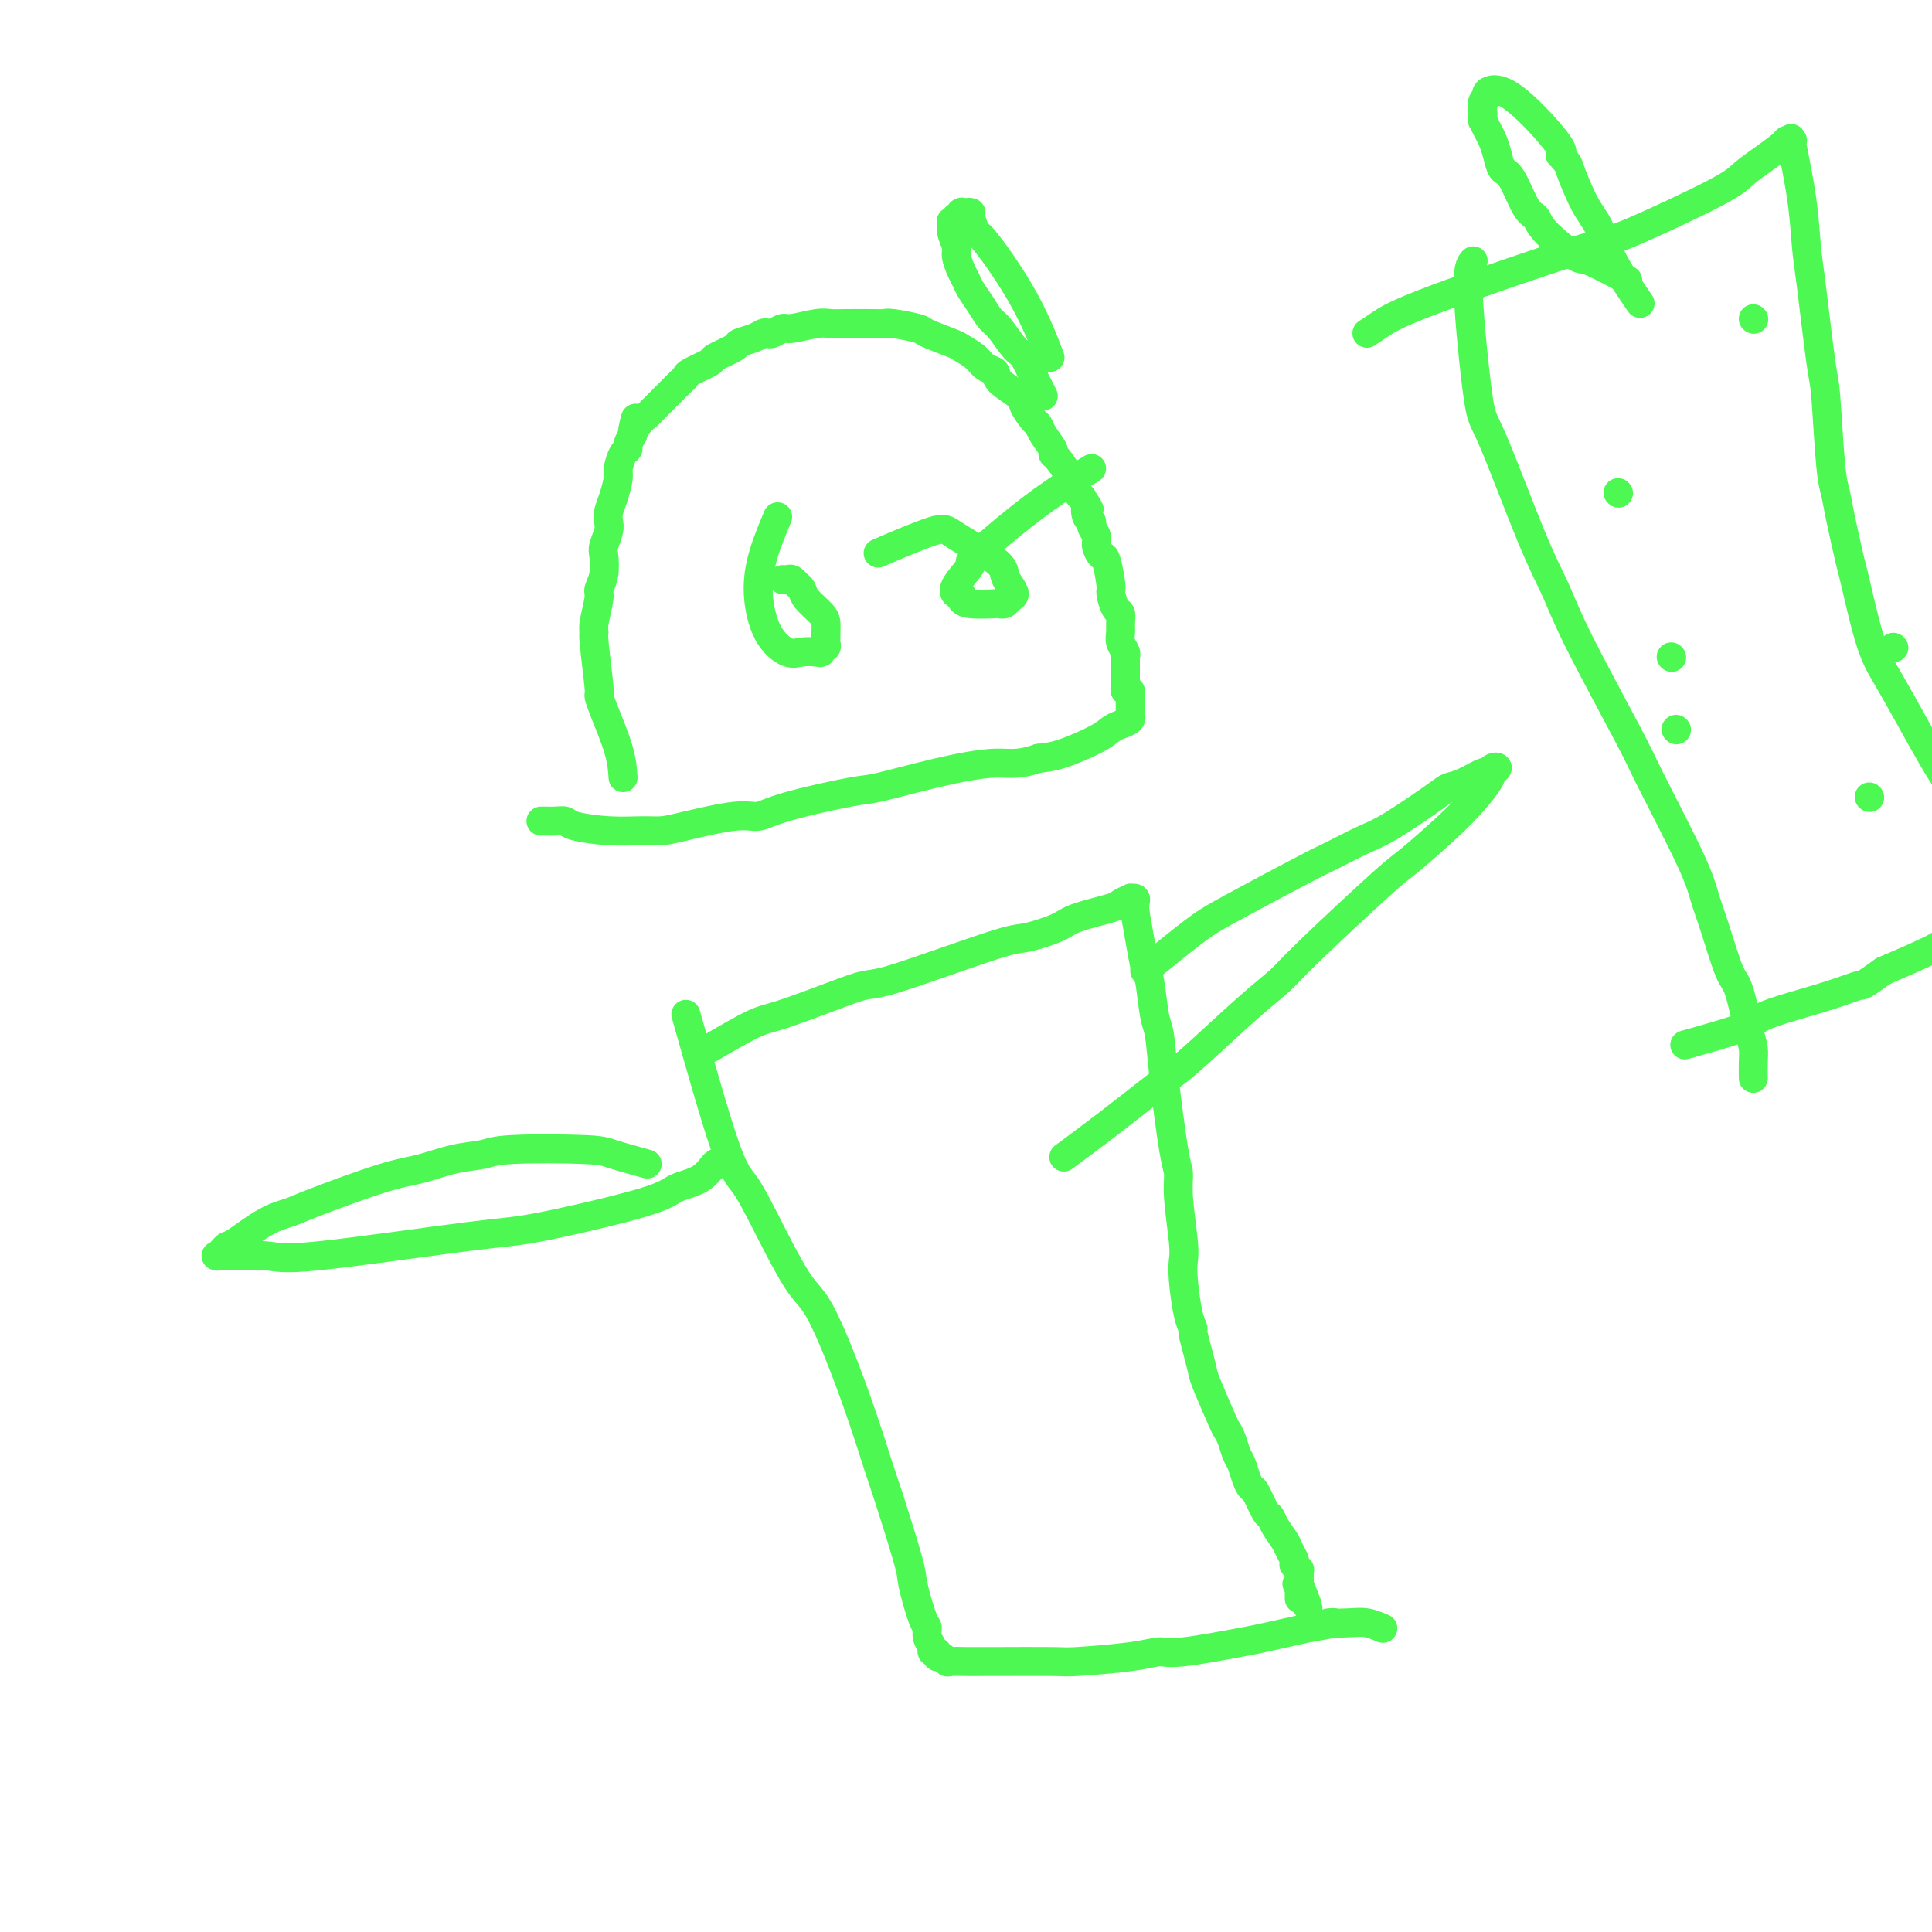 <svg viewBox='0 0 400 400' version='1.1' xmlns='http://www.w3.org/2000/svg' xmlns:xlink='http://www.w3.org/1999/xlink'><g fill='none' stroke='#4DF853' stroke-width='6' stroke-linecap='round' stroke-linejoin='round'><path d='M129,161c-0.115,-1.723 -0.231,-3.446 -1,-6c-0.769,-2.554 -2.192,-5.937 -3,-8c-0.808,-2.063 -1.002,-2.804 -1,-3c0.002,-0.196 0.201,0.154 0,-2c-0.201,-2.154 -0.801,-6.814 -1,-9c-0.199,-2.186 0.003,-1.900 0,-2c-0.003,-0.100 -0.211,-0.587 0,-2c0.211,-1.413 0.840,-3.753 1,-5c0.160,-1.247 -0.150,-1.402 0,-2c0.150,-0.598 0.758,-1.641 1,-3c0.242,-1.359 0.117,-3.035 0,-4c-0.117,-0.965 -0.225,-1.219 0,-2c0.225,-0.781 0.782,-2.090 1,-3c0.218,-0.910 0.096,-1.422 0,-2c-0.096,-0.578 -0.167,-1.223 0,-2c0.167,-0.777 0.570,-1.686 1,-3c0.430,-1.314 0.885,-3.034 1,-4c0.115,-0.966 -0.110,-1.179 0,-2c0.110,-0.821 0.555,-2.251 1,-3c0.445,-0.749 0.889,-0.817 1,-1c0.111,-0.183 -0.111,-0.481 0,-1c0.111,-0.519 0.556,-1.260 1,-2'/><path d='M131,90c1.207,-6.229 0.224,-2.302 0,-1c-0.224,1.302 0.310,-0.021 1,-1c0.690,-0.979 1.536,-1.614 2,-2c0.464,-0.386 0.545,-0.523 1,-1c0.455,-0.477 1.285,-1.292 2,-2c0.715,-0.708 1.317,-1.307 2,-2c0.683,-0.693 1.447,-1.480 2,-2c0.553,-0.520 0.895,-0.773 1,-1c0.105,-0.227 -0.027,-0.428 1,-1c1.027,-0.572 3.213,-1.515 4,-2c0.787,-0.485 0.175,-0.512 1,-1c0.825,-0.488 3.086,-1.438 4,-2c0.914,-0.562 0.482,-0.738 1,-1c0.518,-0.262 1.988,-0.610 3,-1c1.012,-0.390 1.567,-0.821 2,-1c0.433,-0.179 0.745,-0.104 1,0c0.255,0.104 0.453,0.238 1,0c0.547,-0.238 1.445,-0.848 2,-1c0.555,-0.152 0.768,0.155 2,0c1.232,-0.155 3.482,-0.773 5,-1c1.518,-0.227 2.304,-0.062 3,0c0.696,0.062 1.301,0.020 3,0c1.699,-0.020 4.493,-0.017 6,0c1.507,0.017 1.728,0.050 2,0c0.272,-0.050 0.596,-0.183 2,0c1.404,0.183 3.889,0.682 5,1c1.111,0.318 0.850,0.456 2,1c1.150,0.544 3.713,1.493 5,2c1.287,0.507 1.297,0.571 2,1c0.703,0.429 2.098,1.221 3,2c0.902,0.779 1.312,1.544 2,2c0.688,0.456 1.655,0.602 2,1c0.345,0.398 0.068,1.048 1,2c0.932,0.952 3.075,2.207 4,3c0.925,0.793 0.634,1.123 1,2c0.366,0.877 1.390,2.301 2,3c0.610,0.699 0.806,0.671 1,1c0.194,0.329 0.386,1.013 1,2c0.614,0.987 1.651,2.276 2,3c0.349,0.724 0.009,0.884 0,1c-0.009,0.116 0.312,0.189 1,1c0.688,0.811 1.741,2.362 2,3c0.259,0.638 -0.276,0.364 0,1c0.276,0.636 1.365,2.182 2,3c0.635,0.818 0.818,0.909 1,1'/><path d='M224,103c2.255,3.594 1.393,2.079 1,2c-0.393,-0.079 -0.316,1.277 0,2c0.316,0.723 0.872,0.815 1,1c0.128,0.185 -0.173,0.465 0,1c0.173,0.535 0.821,1.324 1,2c0.179,0.676 -0.110,1.240 0,2c0.110,0.760 0.621,1.717 1,2c0.379,0.283 0.627,-0.108 1,1c0.373,1.108 0.870,3.714 1,5c0.130,1.286 -0.109,1.251 0,2c0.109,0.749 0.564,2.284 1,3c0.436,0.716 0.853,0.615 1,1c0.147,0.385 0.025,1.256 0,2c-0.025,0.744 0.046,1.361 0,2c-0.046,0.639 -0.208,1.298 0,2c0.208,0.702 0.788,1.445 1,2c0.212,0.555 0.057,0.922 0,1c-0.057,0.078 -0.015,-0.134 0,0c0.015,0.134 0.004,0.614 0,1c-0.004,0.386 -0.001,0.677 0,1c0.001,0.323 0.001,0.678 0,1c-0.001,0.322 -0.001,0.612 0,1c0.001,0.388 0.004,0.873 0,1c-0.004,0.127 -0.015,-0.106 0,0c0.015,0.106 0.057,0.549 0,1c-0.057,0.451 -0.211,0.909 0,1c0.211,0.091 0.789,-0.187 1,0c0.211,0.187 0.057,0.838 0,1c-0.057,0.162 -0.015,-0.167 0,0c0.015,0.167 0.004,0.828 0,1c-0.004,0.172 -0.001,-0.146 0,0c0.001,0.146 0.000,0.757 0,1c-0.000,0.243 -0.000,0.116 0,0c0.000,-0.116 0.000,-0.223 0,0c-0.000,0.223 -0.000,0.777 0,1c0.000,0.223 0.002,0.115 0,0c-0.002,-0.115 -0.006,-0.238 0,0c0.006,0.238 0.024,0.837 0,1c-0.024,0.163 -0.089,-0.109 0,0c0.089,0.109 0.331,0.600 0,1c-0.331,0.400 -1.235,0.709 -2,1c-0.765,0.291 -1.391,0.562 -2,1c-0.609,0.438 -1.203,1.041 -3,2c-1.797,0.959 -4.799,2.274 -7,3c-2.201,0.726 -3.600,0.863 -5,1'/><path d='M215,157c-4.432,1.545 -6.012,0.906 -9,1c-2.988,0.094 -7.384,0.919 -12,2c-4.616,1.081 -9.453,2.417 -12,3c-2.547,0.583 -2.803,0.411 -6,1c-3.197,0.589 -9.335,1.937 -13,3c-3.665,1.063 -4.859,1.840 -6,2c-1.141,0.160 -2.231,-0.296 -5,0c-2.769,0.296 -7.218,1.345 -10,2c-2.782,0.655 -3.896,0.918 -5,1c-1.104,0.082 -2.196,-0.017 -4,0c-1.804,0.017 -4.318,0.148 -7,0c-2.682,-0.148 -5.531,-0.576 -7,-1c-1.469,-0.424 -1.556,-0.846 -2,-1c-0.444,-0.154 -1.243,-0.041 -2,0c-0.757,0.041 -1.471,0.011 -2,0c-0.529,-0.011 -0.873,-0.003 -1,0c-0.127,0.003 -0.036,0.001 0,0c0.036,-0.001 0.018,-0.000 0,0'/><path d='M147,217c3.415,-1.992 6.830,-3.985 9,-5c2.170,-1.015 3.095,-1.054 6,-2c2.905,-0.946 7.789,-2.800 11,-4c3.211,-1.200 4.747,-1.746 6,-2c1.253,-0.254 2.223,-0.218 5,-1c2.777,-0.782 7.362,-2.383 12,-4c4.638,-1.617 9.331,-3.249 12,-4c2.669,-0.751 3.316,-0.621 5,-1c1.684,-0.379 4.407,-1.268 6,-2c1.593,-0.732 2.058,-1.306 4,-2c1.942,-0.694 5.361,-1.507 7,-2c1.639,-0.493 1.497,-0.666 2,-1c0.503,-0.334 1.651,-0.830 2,-1c0.349,-0.170 -0.102,-0.015 0,0c0.102,0.015 0.758,-0.111 1,0c0.242,0.111 0.069,0.460 0,1c-0.069,0.540 -0.035,1.270 0,2'/><path d='M235,189c0.560,2.876 1.458,8.566 2,11c0.542,2.434 0.726,1.611 1,3c0.274,1.389 0.638,4.990 1,7c0.362,2.010 0.723,2.430 1,4c0.277,1.570 0.470,4.290 1,9c0.530,4.710 1.396,11.411 2,15c0.604,3.589 0.946,4.067 1,5c0.054,0.933 -0.179,2.322 0,5c0.179,2.678 0.770,6.644 1,9c0.230,2.356 0.099,3.101 0,4c-0.099,0.899 -0.167,1.951 0,4c0.167,2.049 0.570,5.095 1,7c0.430,1.905 0.887,2.669 1,3c0.113,0.331 -0.117,0.229 0,1c0.117,0.771 0.580,2.416 1,4c0.420,1.584 0.795,3.109 1,4c0.205,0.891 0.240,1.149 1,3c0.760,1.851 2.245,5.296 3,7c0.755,1.704 0.780,1.667 1,2c0.220,0.333 0.637,1.035 1,2c0.363,0.965 0.674,2.192 1,3c0.326,0.808 0.668,1.198 1,2c0.332,0.802 0.652,2.018 1,3c0.348,0.982 0.722,1.732 1,2c0.278,0.268 0.460,0.053 1,1c0.540,0.947 1.440,3.054 2,4c0.560,0.946 0.781,0.729 1,1c0.219,0.271 0.437,1.029 1,2c0.563,0.971 1.470,2.154 2,3c0.530,0.846 0.682,1.355 1,2c0.318,0.645 0.803,1.426 1,2c0.197,0.574 0.105,0.943 0,1c-0.105,0.057 -0.224,-0.196 0,0c0.224,0.196 0.792,0.841 1,1c0.208,0.159 0.056,-0.169 0,0c-0.056,0.169 -0.015,0.834 0,1c0.015,0.166 0.004,-0.166 0,0c-0.004,0.166 -0.001,0.829 0,1c0.001,0.171 0.000,-0.150 0,0c-0.000,0.150 -0.000,0.772 0,1c0.000,0.228 0.000,0.061 0,0c-0.000,-0.061 -0.000,-0.016 0,0c0.000,0.016 0.000,0.005 0,0c-0.000,-0.005 -0.000,-0.002 0,0'/><path d='M269,328c3.558,8.891 0.953,3.117 0,1c-0.953,-2.117 -0.255,-0.578 0,0c0.255,0.578 0.068,0.193 0,0c-0.068,-0.193 -0.018,-0.196 0,0c0.018,0.196 0.005,0.591 0,1c-0.005,0.409 -0.001,0.831 0,1c0.001,0.169 0.001,0.084 0,0'/><path d='M142,210c3.000,10.620 6.000,21.240 8,27c2.000,5.760 2.998,6.661 4,8c1.002,1.339 2.006,3.115 4,7c1.994,3.885 4.979,9.877 7,13c2.021,3.123 3.078,3.376 5,7c1.922,3.624 4.709,10.618 7,17c2.291,6.382 4.084,12.152 5,15c0.916,2.848 0.953,2.776 2,6c1.047,3.224 3.102,9.745 4,13c0.898,3.255 0.637,3.243 1,5c0.363,1.757 1.350,5.284 2,7c0.650,1.716 0.963,1.622 1,2c0.037,0.378 -0.201,1.230 0,2c0.201,0.770 0.841,1.459 1,2c0.159,0.541 -0.164,0.933 0,1c0.164,0.067 0.816,-0.192 1,0c0.184,0.192 -0.100,0.836 0,1c0.100,0.164 0.583,-0.152 1,0c0.417,0.152 0.768,0.773 1,1c0.232,0.227 0.346,0.061 1,0c0.654,-0.061 1.847,-0.016 3,0c1.153,0.016 2.264,0.002 3,0c0.736,-0.002 1.096,0.009 4,0c2.904,-0.009 8.351,-0.039 11,0c2.649,0.039 2.499,0.147 5,0c2.501,-0.147 7.652,-0.549 11,-1c3.348,-0.451 4.894,-0.949 6,-1c1.106,-0.051 1.771,0.347 5,0c3.229,-0.347 9.023,-1.440 12,-2c2.977,-0.560 3.136,-0.589 5,-1c1.864,-0.411 5.432,-1.206 9,-2'/><path d='M271,337c8.141,-1.314 4.494,-1.098 4,-1c-0.494,0.098 2.167,0.078 4,0c1.833,-0.078 2.840,-0.213 4,0c1.160,0.213 2.474,0.775 3,1c0.526,0.225 0.263,0.112 0,0'/><path d='M161,107c-1.122,2.685 -2.243,5.371 -3,8c-0.757,2.629 -1.149,5.202 -1,8c0.149,2.798 0.839,5.823 2,8c1.161,2.177 2.793,3.508 4,4c1.207,0.492 1.987,0.147 3,0c1.013,-0.147 2.257,-0.095 3,0c0.743,0.095 0.984,0.232 1,0c0.016,-0.232 -0.192,-0.835 0,-1c0.192,-0.165 0.784,0.107 1,0c0.216,-0.107 0.057,-0.594 0,-1c-0.057,-0.406 -0.012,-0.731 0,-1c0.012,-0.269 -0.010,-0.481 0,-1c0.010,-0.519 0.051,-1.344 0,-2c-0.051,-0.656 -0.195,-1.141 -1,-2c-0.805,-0.859 -2.271,-2.090 -3,-3c-0.729,-0.910 -0.720,-1.498 -1,-2c-0.280,-0.502 -0.849,-0.919 -1,-1c-0.151,-0.081 0.117,0.174 0,0c-0.117,-0.174 -0.619,-0.779 -1,-1c-0.381,-0.221 -0.641,-0.060 -1,0c-0.359,0.060 -0.817,0.017 -1,0c-0.183,-0.017 -0.092,-0.009 0,0'/><path d='M226,97c-3.719,2.281 -7.439,4.563 -12,8c-4.561,3.437 -9.964,8.031 -12,10c-2.036,1.969 -0.704,1.315 -1,2c-0.296,0.685 -2.220,2.709 -3,4c-0.780,1.291 -0.415,1.849 0,2c0.415,0.151 0.881,-0.103 1,0c0.119,0.103 -0.109,0.564 0,1c0.109,0.436 0.553,0.846 2,1c1.447,0.154 3.895,0.053 5,0c1.105,-0.053 0.868,-0.059 1,0c0.132,0.059 0.634,0.182 1,0c0.366,-0.182 0.595,-0.668 1,-1c0.405,-0.332 0.984,-0.508 1,-1c0.016,-0.492 -0.533,-1.299 -1,-2c-0.467,-0.701 -0.852,-1.297 -1,-2c-0.148,-0.703 -0.059,-1.511 -2,-3c-1.941,-1.489 -5.912,-3.657 -8,-5c-2.088,-1.343 -2.293,-1.862 -5,-1c-2.707,0.862 -7.916,3.103 -10,4c-2.084,0.897 -1.042,0.448 0,0'/><path d='M216,82c-0.359,-0.732 -0.719,-1.464 -1,-2c-0.281,-0.536 -0.484,-0.877 -1,-2c-0.516,-1.123 -1.345,-3.028 -2,-4c-0.655,-0.972 -1.135,-1.013 -2,-2c-0.865,-0.987 -2.116,-2.922 -3,-4c-0.884,-1.078 -1.402,-1.299 -2,-2c-0.598,-0.701 -1.274,-1.882 -2,-3c-0.726,-1.118 -1.500,-2.171 -2,-3c-0.500,-0.829 -0.726,-1.433 -1,-2c-0.274,-0.567 -0.595,-1.098 -1,-2c-0.405,-0.902 -0.894,-2.175 -1,-3c-0.106,-0.825 0.171,-1.201 0,-2c-0.171,-0.799 -0.792,-2.022 -1,-3c-0.208,-0.978 -0.004,-1.711 0,-2c0.004,-0.289 -0.191,-0.134 0,0c0.191,0.134 0.770,0.246 1,0c0.230,-0.246 0.113,-0.851 0,-1c-0.113,-0.149 -0.223,0.156 0,0c0.223,-0.156 0.778,-0.774 1,-1c0.222,-0.226 0.112,-0.061 0,0c-0.112,0.061 -0.226,0.016 0,0c0.226,-0.016 0.792,-0.004 1,0c0.208,0.004 0.060,0.001 0,0c-0.060,-0.001 -0.031,0.001 0,0c0.031,-0.001 0.064,-0.006 0,0c-0.064,0.006 -0.223,0.022 0,0c0.223,-0.022 0.829,-0.083 1,0c0.171,0.083 -0.094,0.309 0,1c0.094,0.691 0.547,1.845 1,3'/><path d='M202,48c0.203,0.520 0.209,-0.180 2,2c1.791,2.180 5.367,7.241 8,12c2.633,4.759 4.324,9.217 5,11c0.676,1.783 0.338,0.892 0,0'/><path d='M237,201c3.738,-3.039 7.476,-6.078 10,-8c2.524,-1.922 3.836,-2.727 8,-5c4.164,-2.273 11.182,-6.013 15,-8c3.818,-1.987 4.436,-2.220 6,-3c1.564,-0.780 4.073,-2.105 6,-3c1.927,-0.895 3.273,-1.358 6,-3c2.727,-1.642 6.835,-4.463 9,-6c2.165,-1.537 2.386,-1.788 3,-2c0.614,-0.212 1.619,-0.383 3,-1c1.381,-0.617 3.137,-1.679 4,-2c0.863,-0.321 0.834,0.099 1,0c0.166,-0.099 0.529,-0.716 1,-1c0.471,-0.284 1.051,-0.233 1,0c-0.051,0.233 -0.733,0.649 -1,1c-0.267,0.351 -0.120,0.635 -1,2c-0.880,1.365 -2.789,3.809 -6,7c-3.211,3.191 -7.724,7.127 -10,9c-2.276,1.873 -2.314,1.681 -6,5c-3.686,3.319 -11.021,10.149 -15,14c-3.979,3.851 -4.601,4.722 -6,6c-1.399,1.278 -3.574,2.962 -7,6c-3.426,3.038 -8.103,7.431 -11,10c-2.897,2.569 -4.014,3.313 -5,4c-0.986,0.687 -1.842,1.318 -4,3c-2.158,1.682 -5.620,4.414 -9,7c-3.380,2.586 -6.680,5.024 -8,6c-1.320,0.976 -0.660,0.488 0,0'/><path d='M134,241c-2.695,-0.739 -5.390,-1.478 -7,-2c-1.610,-0.522 -2.134,-0.827 -6,-1c-3.866,-0.173 -11.074,-0.215 -15,0c-3.926,0.215 -4.571,0.688 -6,1c-1.429,0.312 -3.641,0.465 -6,1c-2.359,0.535 -4.866,1.454 -7,2c-2.134,0.546 -3.895,0.721 -8,2c-4.105,1.279 -10.553,3.662 -14,5c-3.447,1.338 -3.893,1.629 -5,2c-1.107,0.371 -2.875,0.821 -5,2c-2.125,1.179 -4.607,3.086 -6,4c-1.393,0.914 -1.698,0.834 -2,1c-0.302,0.166 -0.600,0.579 -1,1c-0.400,0.421 -0.901,0.849 -1,1c-0.099,0.151 0.202,0.026 0,0c-0.202,-0.026 -0.909,0.046 1,0c1.909,-0.046 6.434,-0.211 9,0c2.566,0.211 3.174,0.796 11,0c7.826,-0.796 22.869,-2.974 31,-4c8.131,-1.026 9.348,-0.899 15,-2c5.652,-1.101 15.739,-3.430 21,-5c5.261,-1.570 5.697,-2.382 7,-3c1.303,-0.618 3.473,-1.042 5,-2c1.527,-0.958 2.411,-2.450 3,-3c0.589,-0.550 0.883,-0.157 1,0c0.117,0.157 0.059,0.079 0,0'/><path d='M305,54c-0.614,0.711 -1.227,1.422 -1,7c0.227,5.578 1.296,16.023 2,21c0.704,4.977 1.043,4.488 3,9c1.957,4.512 5.534,14.026 8,20c2.466,5.974 3.823,8.407 5,11c1.177,2.593 2.174,5.347 5,11c2.826,5.653 7.480,14.204 10,19c2.520,4.796 2.906,5.835 5,10c2.094,4.165 5.898,11.456 8,16c2.102,4.544 2.503,6.340 3,8c0.497,1.660 1.089,3.182 2,6c0.911,2.818 2.139,6.931 3,9c0.861,2.069 1.355,2.093 2,4c0.645,1.907 1.441,5.698 2,8c0.559,2.302 0.882,3.114 1,4c0.118,0.886 0.032,1.846 0,3c-0.032,1.154 -0.009,2.503 0,3c0.009,0.497 0.002,0.142 0,0c-0.002,-0.142 -0.001,-0.071 0,0'/><path d='M283,69c0.839,-0.565 1.677,-1.131 3,-2c1.323,-0.869 3.129,-2.042 11,-5c7.871,-2.958 21.805,-7.701 29,-10c7.195,-2.299 7.651,-2.153 12,-4c4.349,-1.847 12.590,-5.686 17,-8c4.410,-2.314 4.989,-3.104 6,-4c1.011,-0.896 2.453,-1.899 4,-3c1.547,-1.101 3.197,-2.300 4,-3c0.803,-0.700 0.758,-0.901 1,-1c0.242,-0.099 0.772,-0.095 1,0c0.228,0.095 0.154,0.282 0,0c-0.154,-0.282 -0.388,-1.031 0,1c0.388,2.031 1.399,6.844 2,11c0.601,4.156 0.791,7.655 1,10c0.209,2.345 0.438,3.537 1,8c0.562,4.463 1.459,12.197 2,16c0.541,3.803 0.727,3.675 1,7c0.273,3.325 0.635,10.103 1,14c0.365,3.897 0.734,4.912 1,6c0.266,1.088 0.431,2.251 1,5c0.569,2.749 1.544,7.086 2,9c0.456,1.914 0.394,1.405 1,4c0.606,2.595 1.881,8.294 3,12c1.119,3.706 2.082,5.418 3,7c0.918,1.582 1.791,3.033 4,7c2.209,3.967 5.754,10.451 8,14c2.246,3.549 3.194,4.161 4,5c0.806,0.839 1.470,1.903 3,4c1.530,2.097 3.927,5.228 5,7c1.073,1.772 0.821,2.186 1,3c0.179,0.814 0.788,2.029 1,3c0.212,0.971 0.027,1.699 0,2c-0.027,0.301 0.104,0.174 0,0c-0.104,-0.174 -0.444,-0.397 -1,0c-0.556,0.397 -1.329,1.413 -2,2c-0.671,0.587 -1.242,0.745 -3,2c-1.758,1.255 -4.704,3.607 -6,5c-1.296,1.393 -0.942,1.827 -3,3c-2.058,1.173 -6.529,3.087 -11,5'/><path d='M390,201c-4.933,3.539 -4.265,2.886 -5,3c-0.735,0.114 -2.871,0.994 -6,2c-3.129,1.006 -7.250,2.137 -10,3c-2.750,0.863 -4.129,1.458 -5,2c-0.871,0.542 -1.235,1.030 -4,2c-2.765,0.970 -7.933,2.420 -10,3c-2.067,0.580 -1.034,0.290 0,0'/><path d='M335,102c0.000,0.000 0.100,0.100 0.1,0.1'/><path d='M363,66c0.000,0.000 0.100,0.100 0.1,0.1'/><path d='M346,136c0.000,0.000 0.100,0.100 0.1,0.1'/><path d='M347,151c0.000,0.000 0.100,0.100 0.1,0.1'/><path d='M392,134c0.000,0.000 0.100,0.100 0.1,0.1'/><path d='M387,165c0.000,0.000 0.100,0.100 0.1,0.1'/><path d='M337,58c-3.210,-1.706 -6.420,-3.412 -8,-4c-1.580,-0.588 -1.529,-0.060 -3,-1c-1.471,-0.940 -4.464,-3.350 -6,-5c-1.536,-1.650 -1.616,-2.542 -2,-3c-0.384,-0.458 -1.073,-0.483 -2,-2c-0.927,-1.517 -2.094,-4.527 -3,-6c-0.906,-1.473 -1.553,-1.408 -2,-2c-0.447,-0.592 -0.694,-1.842 -1,-3c-0.306,-1.158 -0.670,-2.223 -1,-3c-0.330,-0.777 -0.624,-1.265 -1,-2c-0.376,-0.735 -0.832,-1.715 -1,-2c-0.168,-0.285 -0.046,0.127 0,0c0.046,-0.127 0.017,-0.794 0,-1c-0.017,-0.206 -0.021,0.047 0,0c0.021,-0.047 0.068,-0.395 0,-1c-0.068,-0.605 -0.252,-1.465 0,-2c0.252,-0.535 0.941,-0.743 1,-1c0.059,-0.257 -0.510,-0.564 0,-1c0.510,-0.436 2.099,-1.002 5,1c2.901,2.002 7.115,6.572 9,9c1.885,2.428 1.443,2.714 1,3'/><path d='M323,32c1.859,2.171 1.508,1.599 2,3c0.492,1.401 1.828,4.776 3,7c1.172,2.224 2.180,3.297 3,5c0.820,1.703 1.452,4.035 3,7c1.548,2.965 4.014,6.561 5,8c0.986,1.439 0.493,0.719 0,0'/></g>
</svg>
